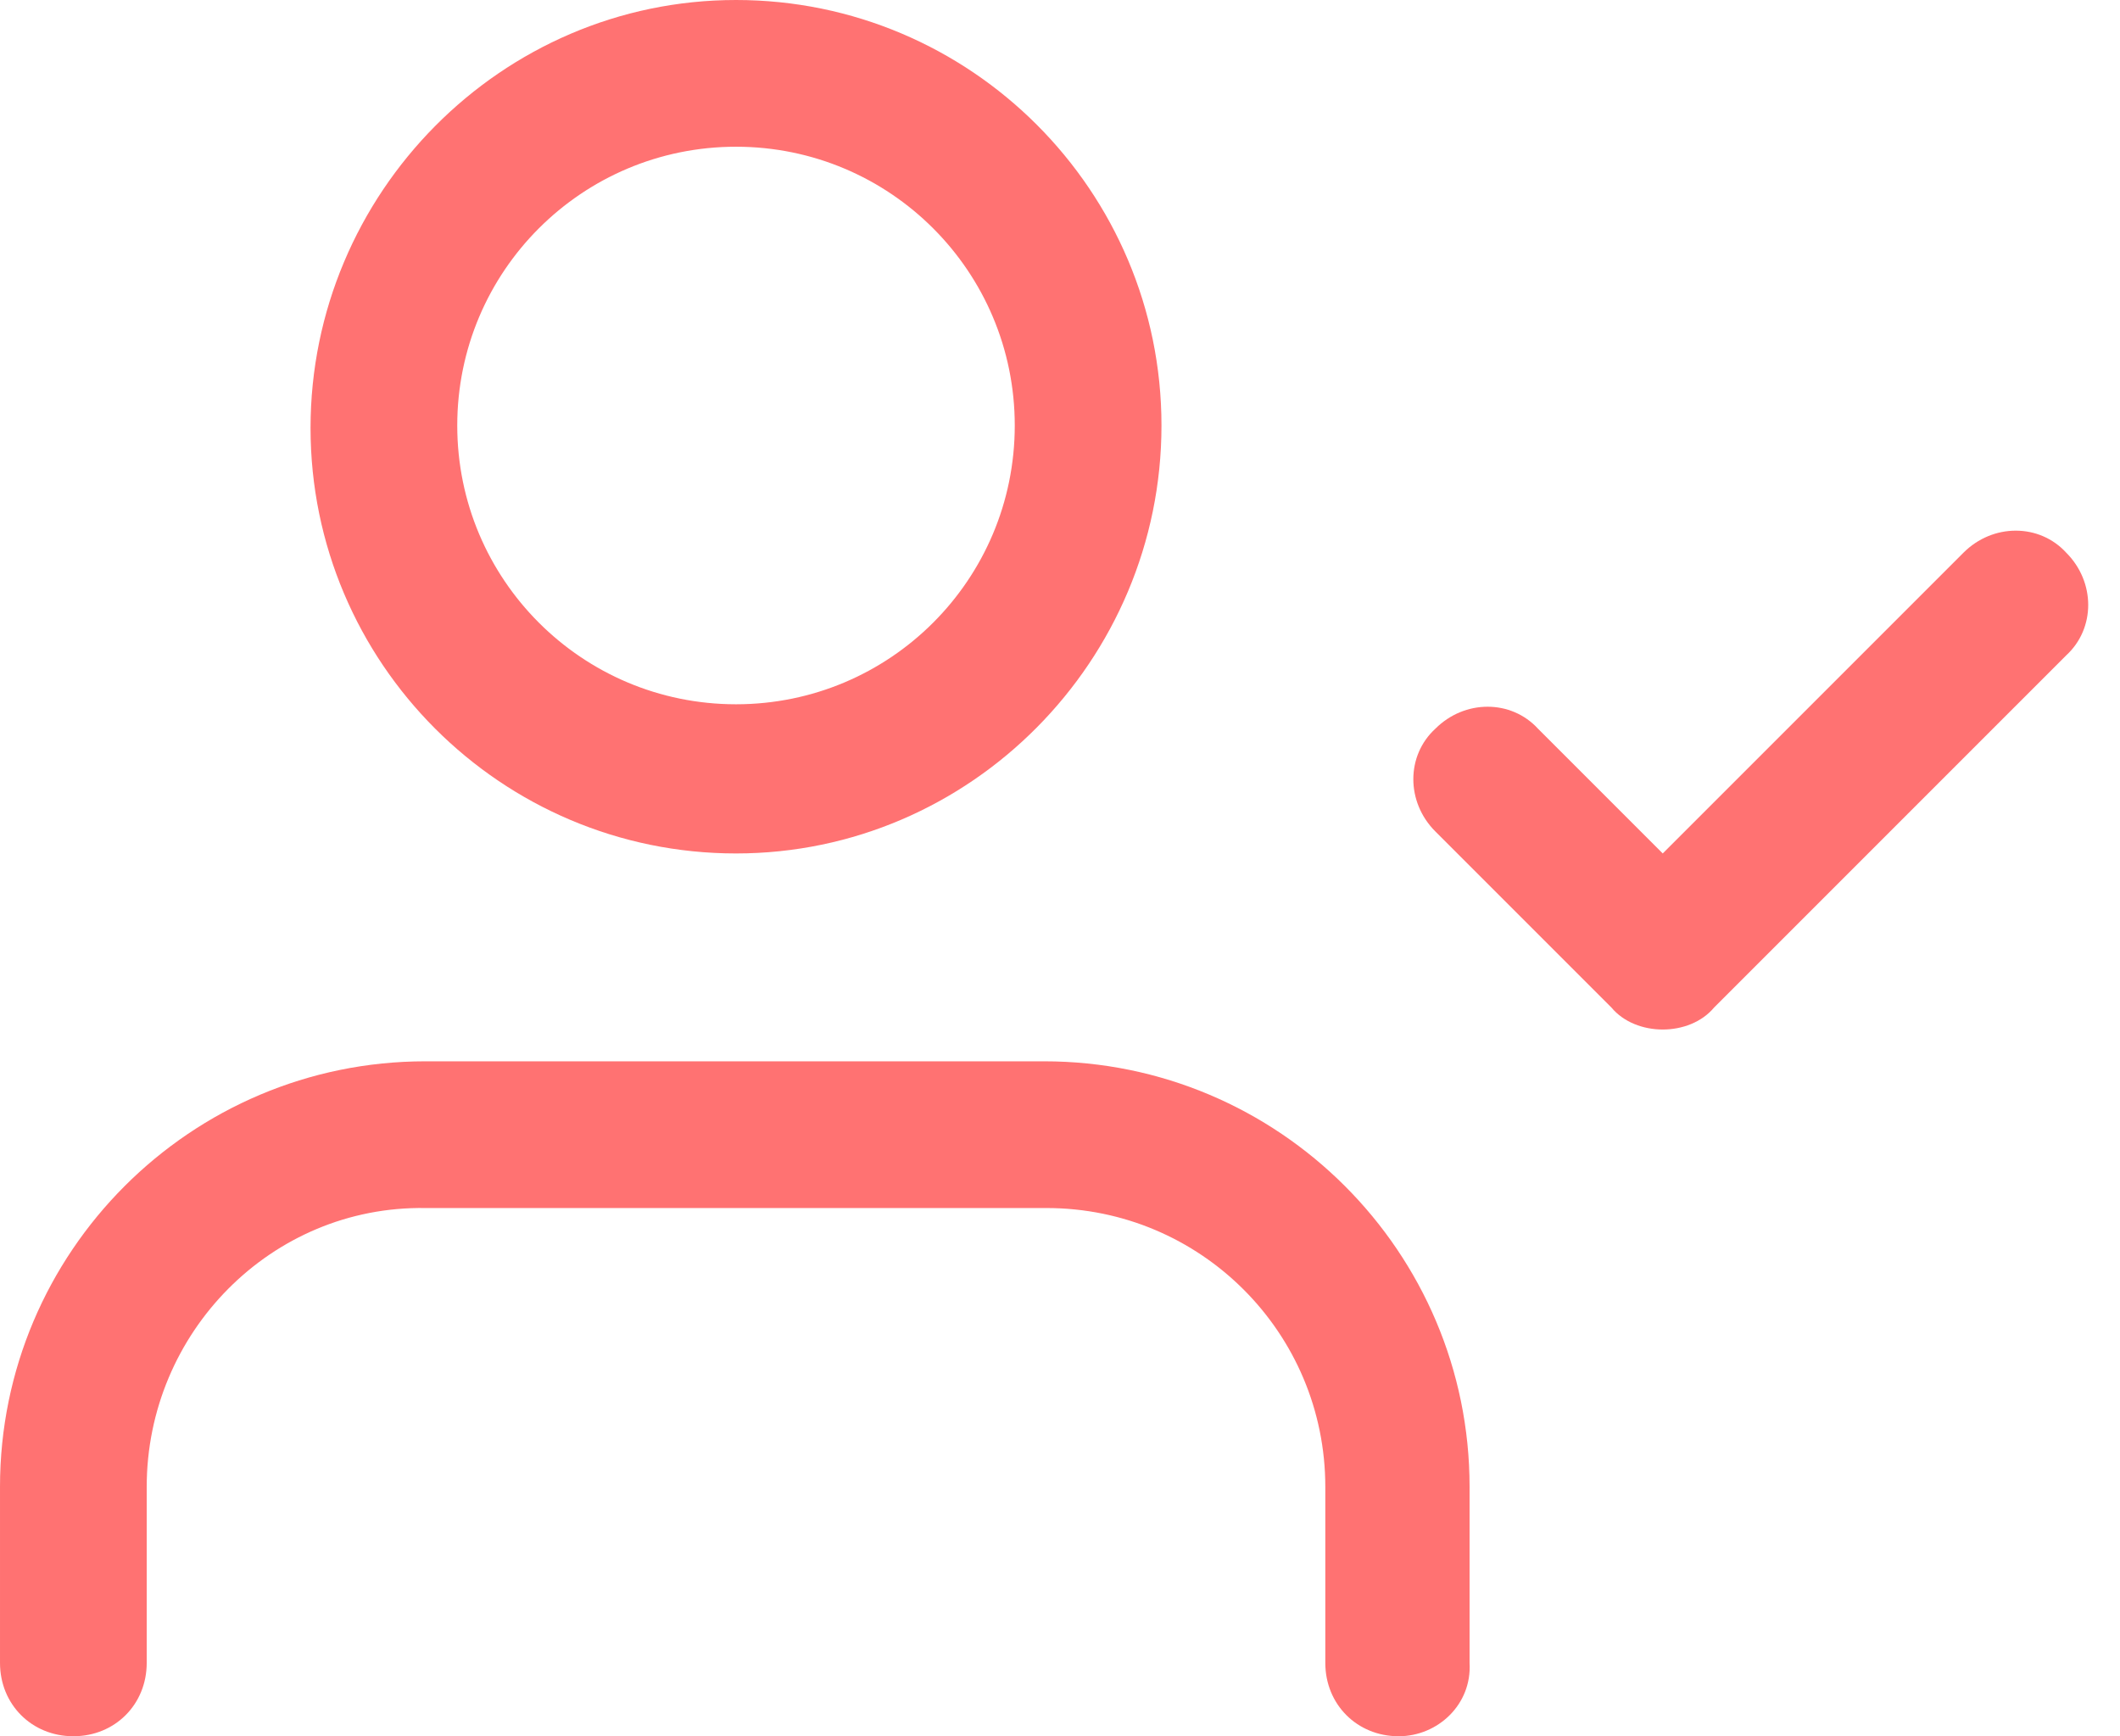 <?xml version="1.0" encoding="utf-8"?>
<!-- Generator: Adobe Illustrator 27.5.0, SVG Export Plug-In . SVG Version: 6.00 Build 0)  -->
<svg version="1.1" id="Layer_1" xmlns="http://www.w3.org/2000/svg" xmlns:xlink="http://www.w3.org/1999/xlink" x="0px" y="0px"
	 viewBox="0 0 86.7 71" style="enable-background:new 0 0 86.7 71;" xml:space="preserve">
<style type="text/css">
	.st0{fill:#FF7272;}
</style>
<g id="Icon_feather-user-check" transform="translate(3 3)">
	<g id="Path_137">
		<path class="st0" d="M54.2,68c-1.7,0-3-1.3-3-3v-7.2c0-6.3-5.1-11.4-11.4-11.4H14.4C8.1,46.3,3,51.5,3,57.8V65c0,1.7-1.3,3-3,3
			s-3-1.3-3-3v-7.2c0-9.6,7.8-17.4,17.4-17.4h25.3c9.6,0,17.4,7.8,17.4,17.4V65C57.2,66.7,55.8,68,54.2,68z"/>
	</g>
	<g id="Path_138">
		<path class="st0" d="M27.1,31.9c-9.6,0-17.4-7.8-17.4-17.4S17.5-3,27.1-3s17.4,7.8,17.4,17.4S36.7,31.9,27.1,31.9z M27.1,3
			c-6.3,0-11.4,5.1-11.4,11.4s5.1,11.4,11.4,11.4s11.4-5.1,11.4-11.4S33.4,3,27.1,3z"/>
	</g>
	<g id="Path_139">
		<path class="st0" d="M65,39.1L65,39.1c-0.8,0-1.6-0.3-2.1-0.9L55.7,31c-1.2-1.2-1.2-3.1,0-4.2c1.2-1.2,3.1-1.2,4.2,0l5.1,5.1
			l12.3-12.3c1.2-1.2,3.1-1.2,4.2,0c1.2,1.2,1.2,3.1,0,4.2L67.1,38.2C66.6,38.8,65.8,39.1,65,39.1z"/>
	</g>
</g>
</svg>
